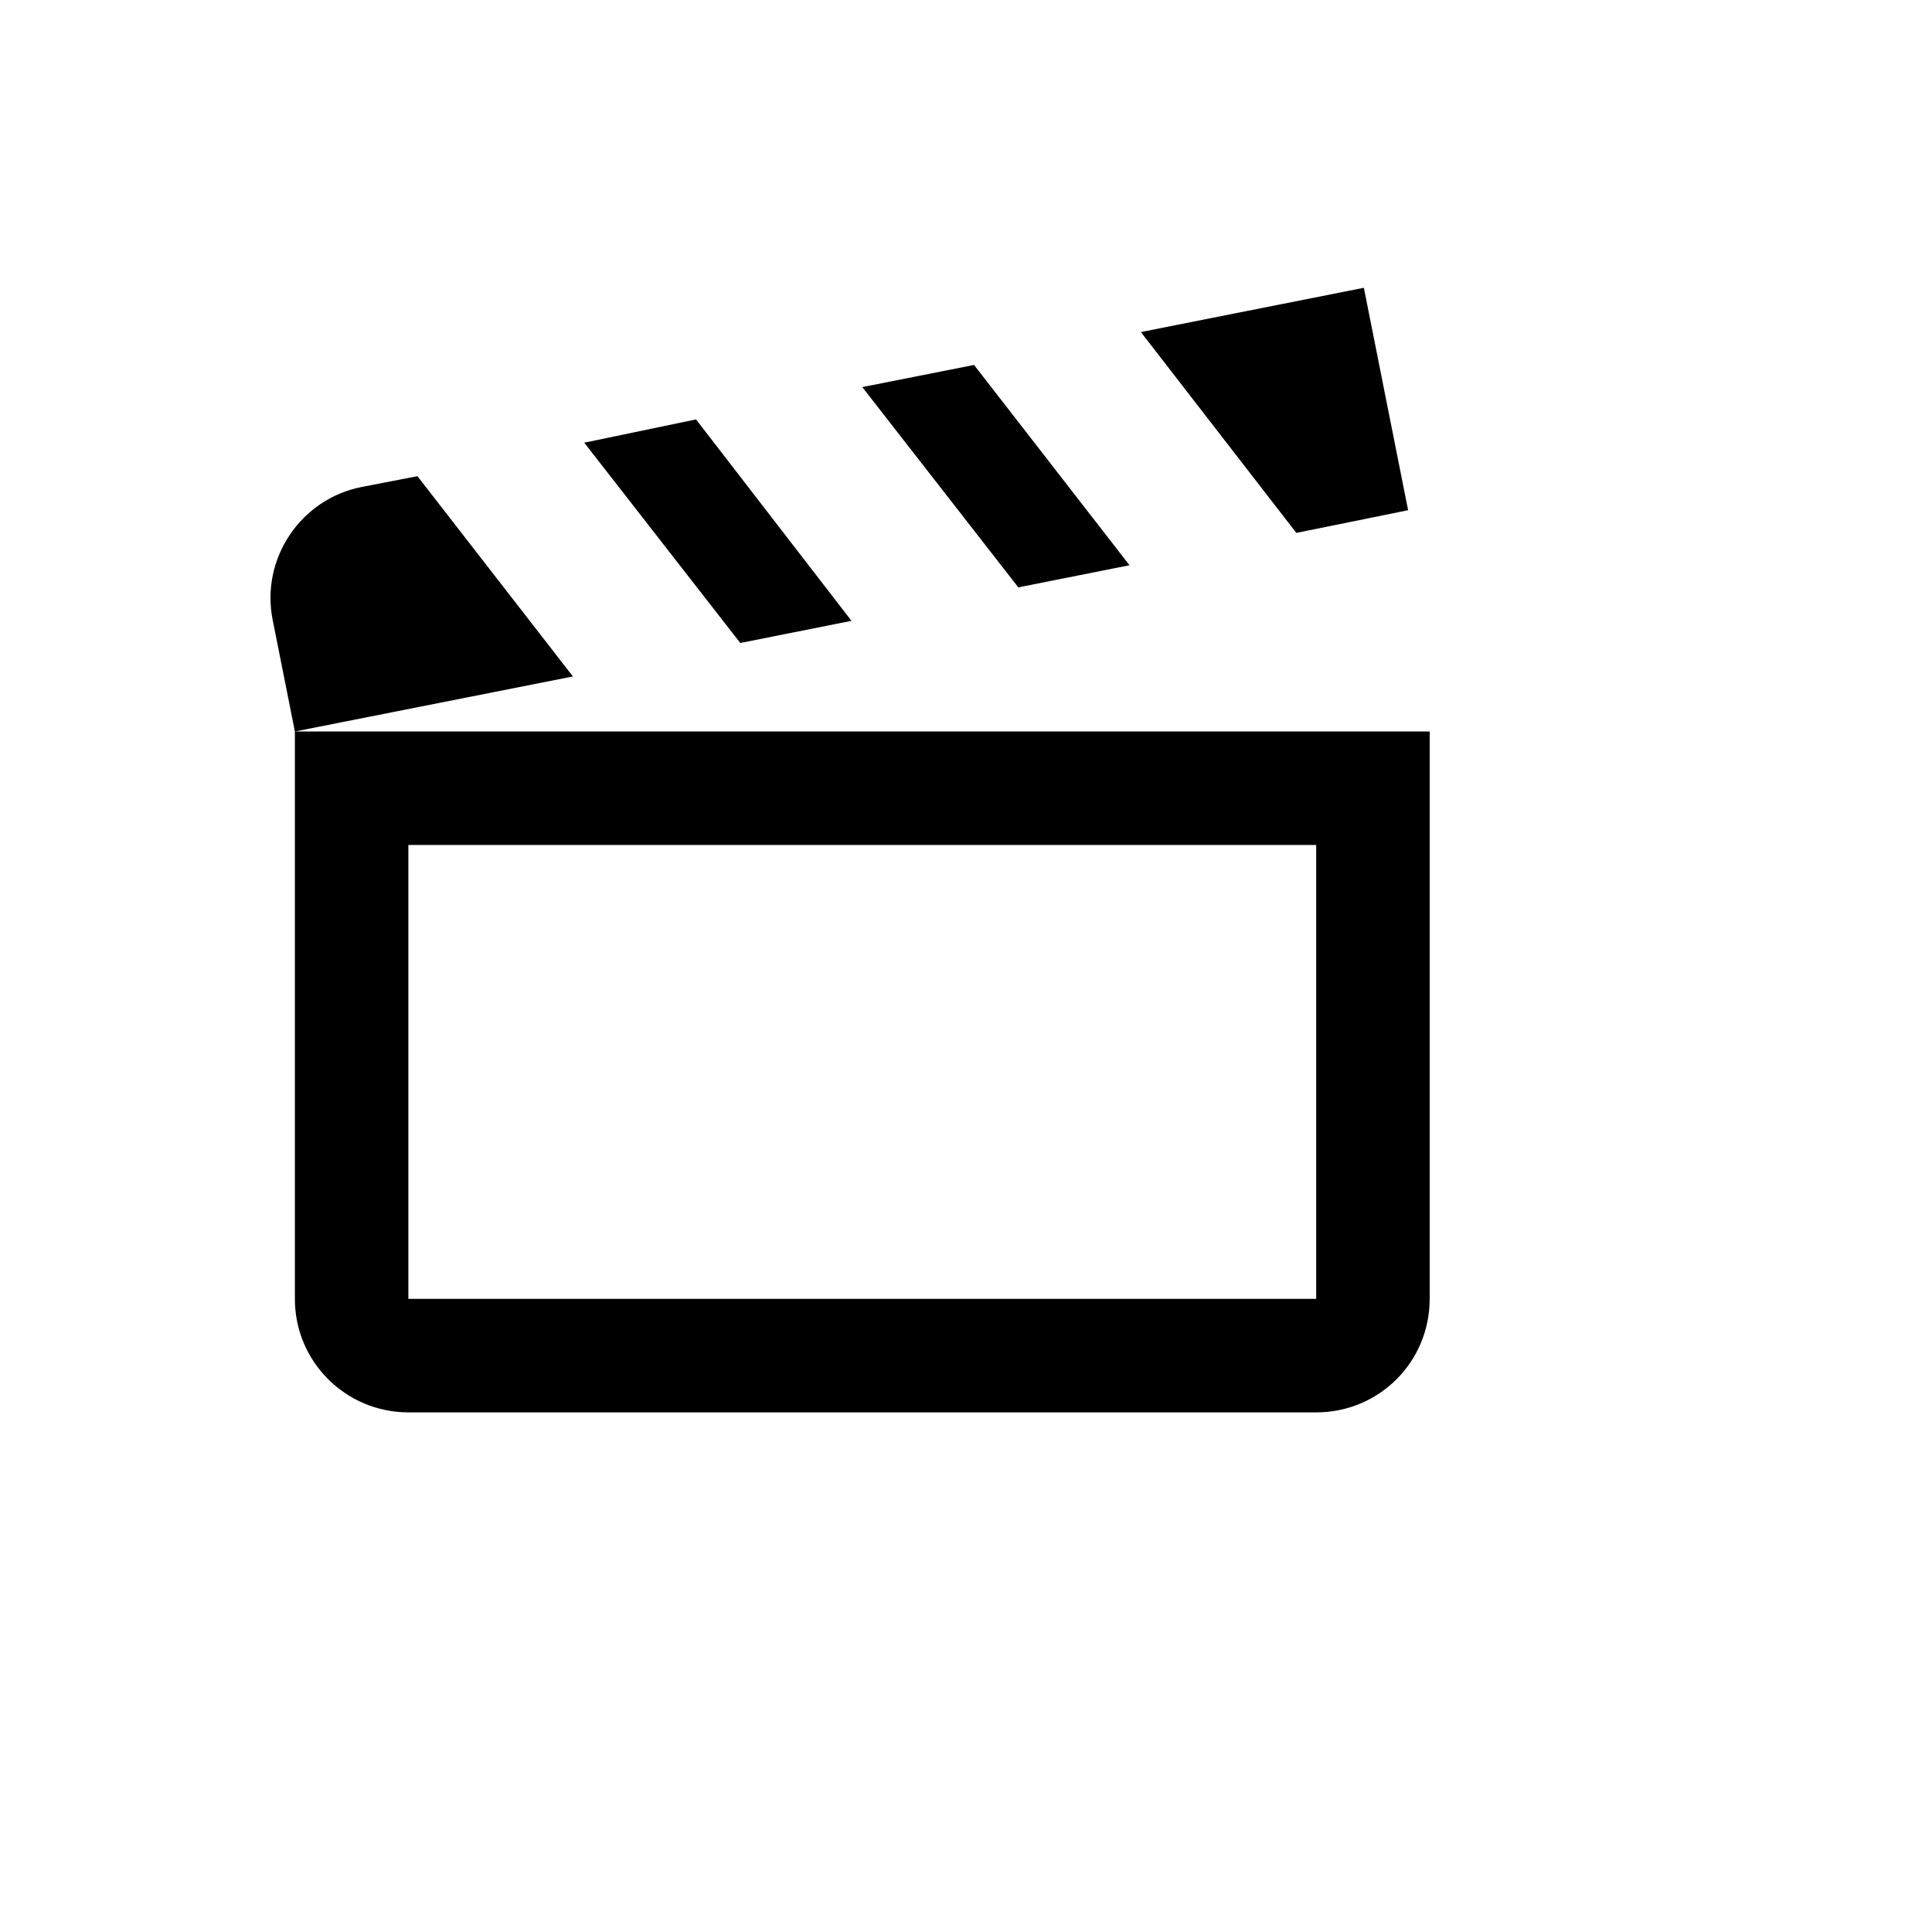 <svg xmlns="http://www.w3.org/2000/svg" version="1.1" xmlns:xlink="http://www.w3.org/1999/xlink" width="100%" height="100%" id="svgWorkerArea" viewBox="-25 -25 625 625" xmlns:idraw="https://idraw.muisca.co" style="background: white;"><defs id="defsdoc"><pattern id="patternBool" x="0" y="0" width="10" height="10" patternUnits="userSpaceOnUse" patternTransform="rotate(35)"><circle cx="5" cy="5" r="4" style="stroke: none;fill: #ff000070;"></circle></pattern></defs><g id="fileImp-945541014" class="cosito"><path id="pathImp-85025876" class="grouped" d="M416.208 68.099C416.208 68.099 344.071 82.416 344.071 82.416 344.071 82.416 394.365 147.394 394.365 147.394 394.365 147.394 430.525 140.051 430.525 140.052 430.525 140.051 416.208 68.099 416.208 68.099M290.107 93.062C290.107 93.062 253.947 100.22 253.947 100.22 253.947 100.22 304.424 165.015 304.424 165.015 304.424 165.015 340.4 157.856 340.4 157.856 340.4 157.856 290.107 93.062 290.107 93.062M200.165 110.683C200.165 110.683 164.005 118.209 164.005 118.209 164.005 118.209 214.483 183.003 214.483 183.003 214.483 183.003 250.459 175.844 250.459 175.844 250.459 175.844 200.165 110.683 200.165 110.683M110.041 129.038C110.041 129.038 92.052 132.526 92.052 132.526 72.229 136.38 59.196 155.837 63.234 175.661 63.234 175.661 70.393 211.637 70.393 211.637 70.393 211.637 160.334 193.833 160.334 193.833 160.334 193.833 110.041 129.038 110.041 129.038M400.789 248.348C400.789 248.348 400.789 395.191 400.789 395.191 400.789 395.191 107.104 395.191 107.104 395.191 107.104 395.191 107.104 248.348 107.104 248.348 107.104 248.348 400.789 248.348 400.789 248.348M437.5 211.637C437.5 211.637 70.393 211.637 70.393 211.637 70.393 211.637 70.393 395.191 70.393 395.191 70.393 415.565 86.913 431.901 107.104 431.901 107.104 431.901 400.789 431.901 400.789 431.901 421.164 431.901 437.5 415.565 437.5 395.191 437.5 395.191 437.5 211.637 437.5 211.637 437.5 211.637 437.5 211.637 437.5 211.637"></path></g></svg>